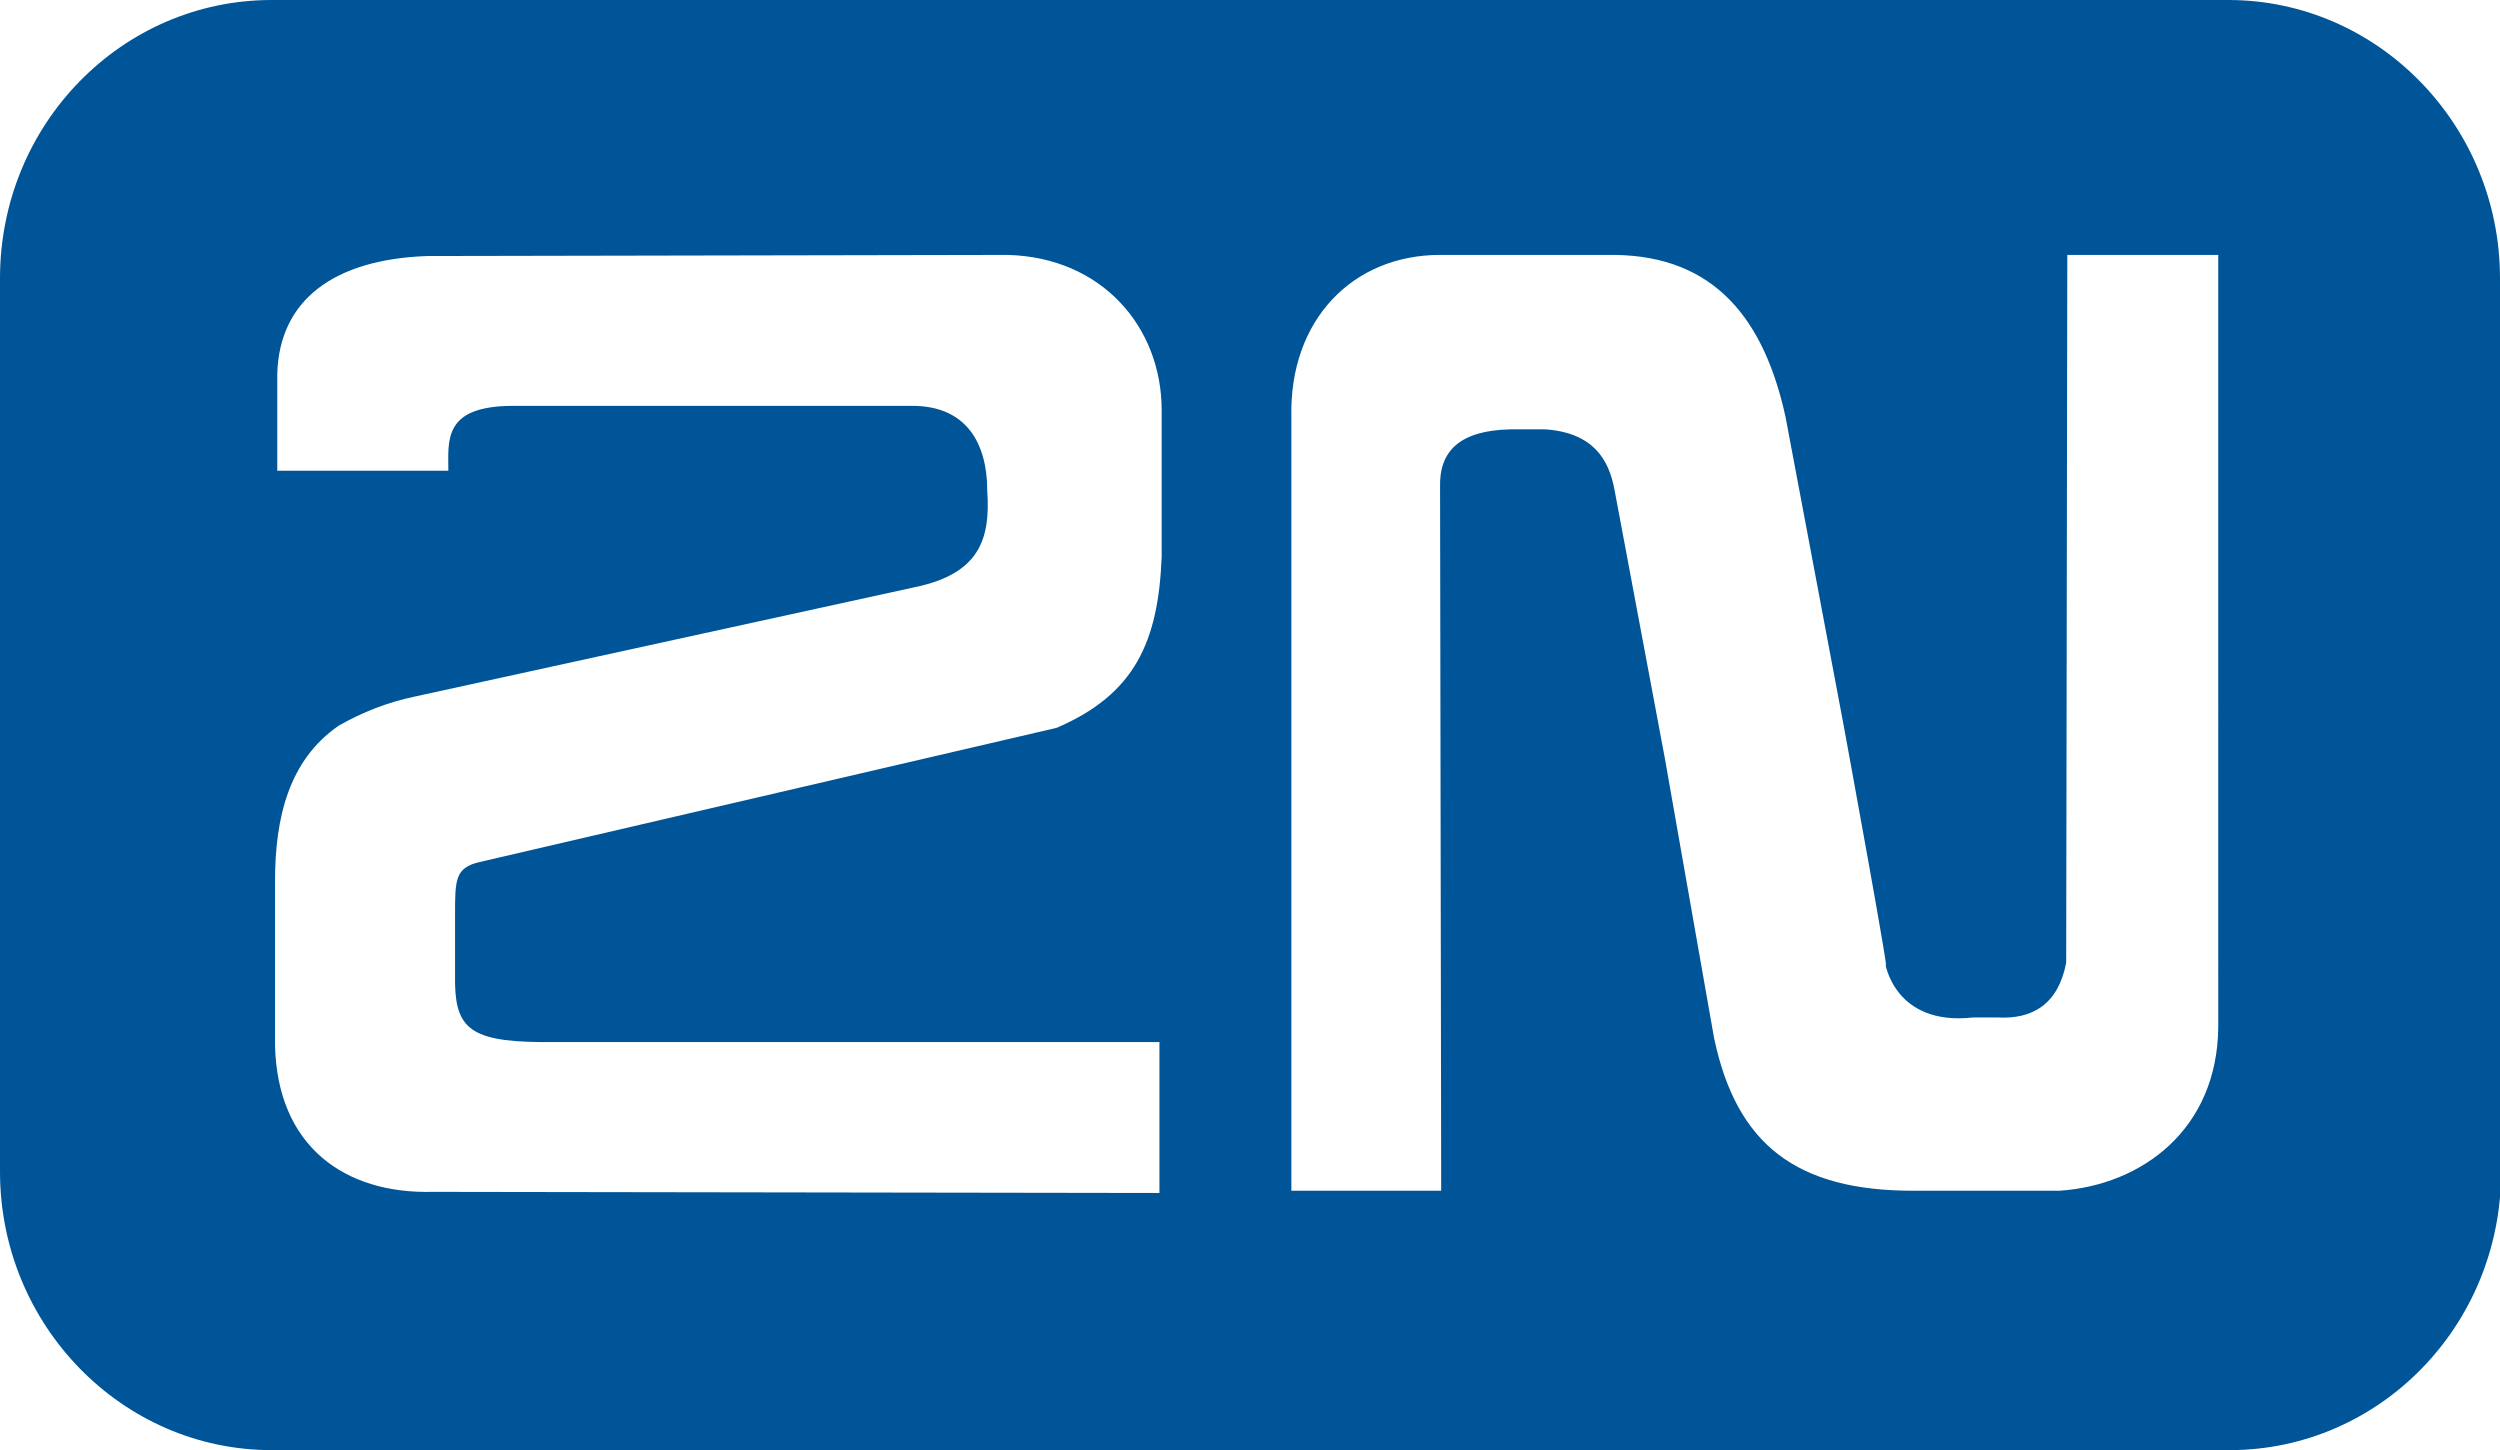 <?xml version="1.0" encoding="utf-8"?>
<!-- Generator: Adobe Illustrator 26.0.2, SVG Export Plug-In . SVG Version: 6.00 Build 0)  -->
<svg version="1.1" id="Layer_1" xmlns="http://www.w3.org/2000/svg" xmlns:xlink="http://www.w3.org/1999/xlink" x="0px" y="0px"
	 viewBox="0 0 223.6 129.7" style="enable-background:new 0 0 223.6 129.7;" xml:space="preserve">
<style type="text/css">
	.st0{fill-rule:evenodd;clip-rule:evenodd;fill:#005598;}
</style>
<path class="st0" d="M223.6,24.9c0-13.7-10.9-24.9-24.3-24.9H24.3C10.9,0,0,11.1,0,24.9l0,0v79.9l0,0c0,13.7,10.9,24.9,24.3,24.9
	h175.1c13.4,0,24.3-11.1,24.3-24.9l0,0L223.6,24.9L223.6,24.9z M40.7,81.8c0,0.4,0,5.6,0,6.2c0.1,4.2,1.6,5.3,9,5.2l0,0l54,0l0,13.5
	l-65-0.1l0,0c-7.9,0.2-13.9-4.1-14.1-13.1l0,0V78.8l0,0c0-5.6,1.2-10.8,5.7-13.9c2.1-1.2,4.4-2.1,6.8-2.6l0,0l44.8-9.8l0,0
	c5.7-1.2,6.7-4.3,6.4-8.6c0-4.3-1.9-7.6-6.7-7.6l0,0l-35.7,0l0,0c-6.3,0-5.8,3.1-5.8,5.8H24.8l0-8.7l0,0c0.2-6.6,5.1-10.2,13.4-10.5
	l0,0l51.9-0.1l0,0c8.4,0.2,13.8,6.4,13.8,13.9l0,0l0,13.1l0,0c-0.3,7.6-2.4,12.3-9.4,15.3l0,0l-51.6,12l0,0
	C40.7,77.6,40.7,78.7,40.7,81.8L40.7,81.8z M164.9,64.9L164.9,64.9l-5.2-27.6l0,0c-1.9-8.7-6.3-14.4-15.3-14.5h-15.6
	c-7.8,0-13.5,5.8-13.3,14.5l0,0v69.2h13.4l-0.1-62.9l0,0c-0.1-3.3,1.8-5.1,6.3-5.2l0,0l3.1,0l0,0c4.3,0.3,5.7,2.7,6.2,5.4l0,0
	l4.5,24l3.5,19.9l0.9,5.1l0,0c2,9.6,7.4,13.7,17.8,13.7h13.1c7.4-0.5,14.1-5.5,14.2-14.6l0,0V22.8h-13.5l-0.1,63.3l0,0
	c-0.7,3.7-3,5.1-6.2,4.9h-2.1c-7.1,0.8-7.9-4.9-7.9-4.9C169.4,89.4,164.9,64.9,164.9,64.9L164.9,64.9z"/>
</svg>
